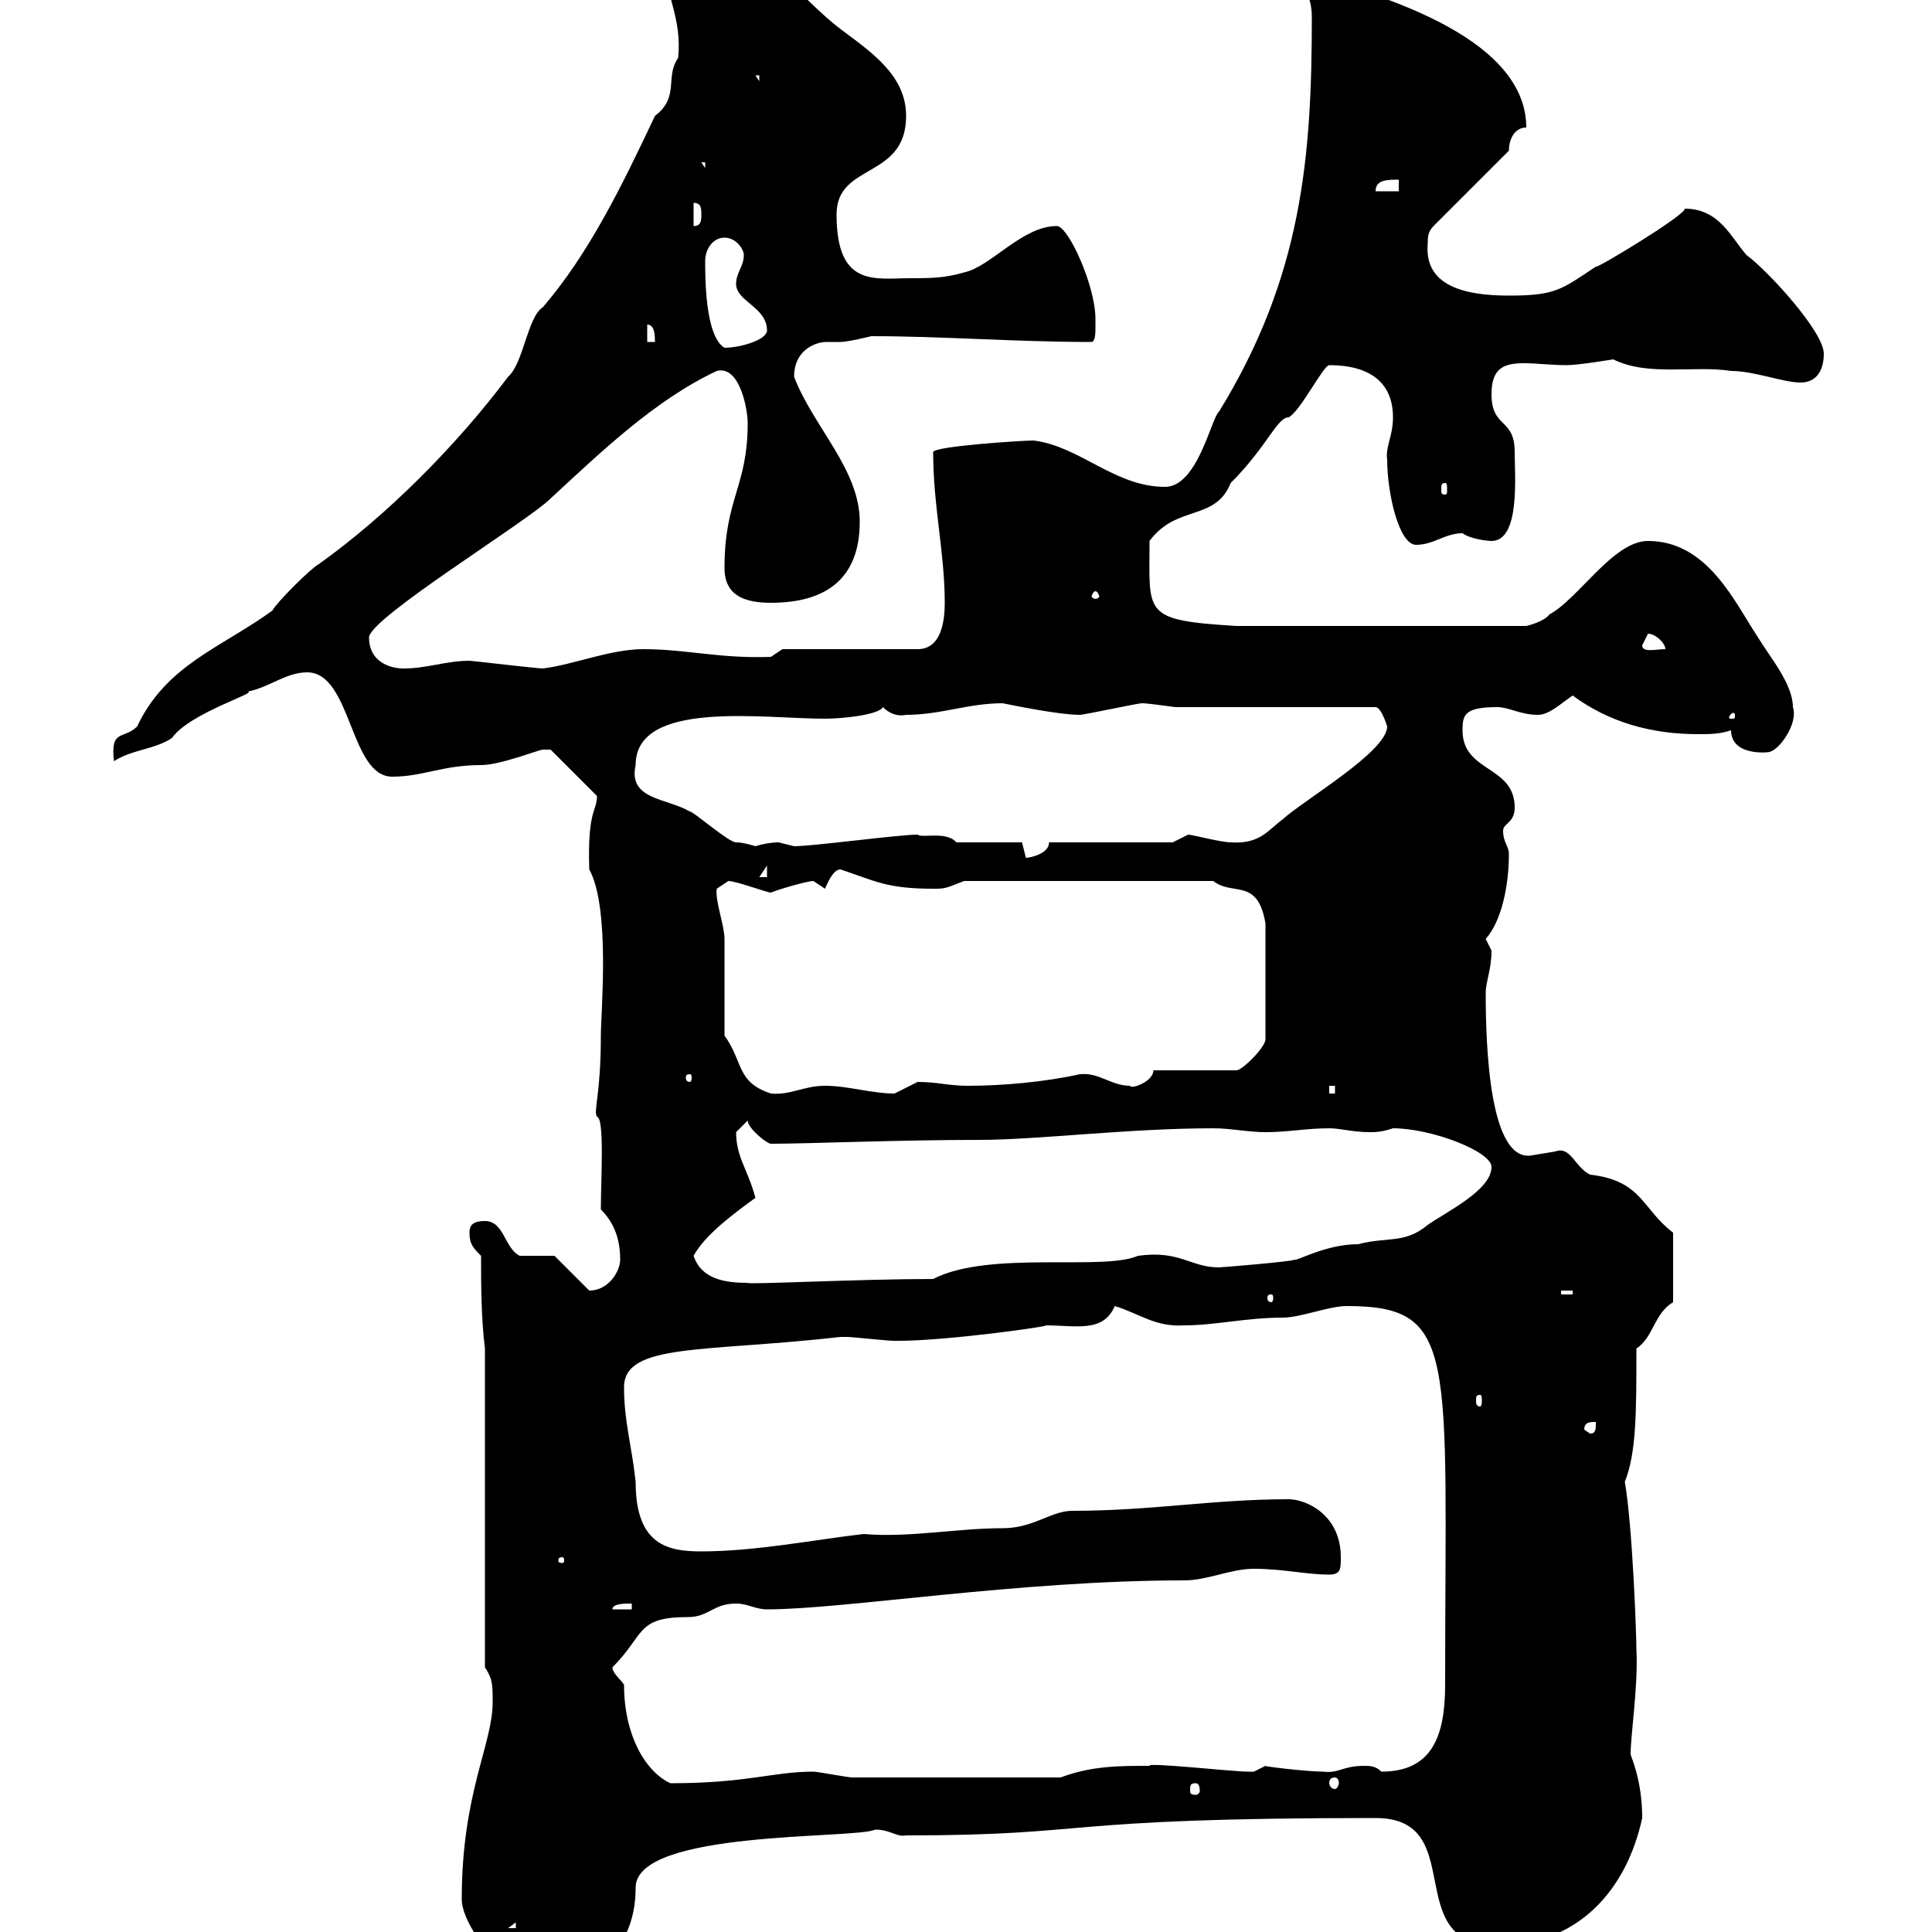 <svg xmlns="http://www.w3.org/2000/svg" xmlns:xlink="http://www.w3.org/1999/xlink" width="300" height="300"><path d="M71.70 294.90C71.70 297.90 75 303.30 81.90 309.30C83.10 307.80 85.20 308.40 87.30 308.40C94.20 306 98.70 301.20 98.70 293.10C98.70 284.10 132.90 285.60 135.90 284.10C138.30 284.10 139.20 285.30 140.70 285C170.40 285 163.20 282.30 213.60 282.30C228.30 282.30 217.20 302.10 232.50 302.10C245.10 302.10 252.60 293.40 255 282.30C255 276.30 253.20 272.70 253.20 272.40C253.20 269.40 254.40 261.60 254.10 256.20C254.10 253.80 253.50 237 252.30 230.10C254.10 225.60 254.10 219.30 254.10 209.40C256.80 207.60 256.80 204 259.80 202.20L259.80 191.40C255 187.80 255 183.30 246.90 182.40C244.50 181.20 243.90 177.90 241.50 178.80C241.50 178.80 237.90 179.40 237.90 179.40C231.30 180.60 230.70 162.60 230.70 154.20C230.70 152.40 231.60 150.60 231.60 147.60C231.60 147.60 230.70 145.80 230.70 145.80C233.10 143.10 234.30 137.70 234.30 132.60C234.30 131.40 233.40 130.80 233.40 129C233.40 127.80 235.20 127.80 235.20 125.40C235.20 118.80 227.10 120 227.10 113.40C227.10 111 227.40 109.80 232.50 109.80C234.30 109.80 236.10 111 238.80 111C240.60 111 242.40 109.20 244.20 108C249.90 112.20 256.50 114 263.70 114C265.50 114 267 114 268.80 113.40C268.80 117.90 276 116.70 274.80 116.70C276 116.70 279.30 112.50 278.40 109.80C278.40 106.20 274.80 102 273 99C269.40 93.60 265.20 84 255.90 84C250.50 84 245.10 93 240.60 95.40C239.70 96.60 237 97.20 237 97.20L192 97.20C177.30 96.30 178.50 95.40 178.50 84C182.70 78.30 188.70 81 191.10 75C196.80 69.30 198.30 64.80 200.10 64.80C201.90 63.90 205.50 56.70 206.40 56.70C212.70 56.70 216.30 59.40 216.30 64.80C216.30 67.80 215.10 69.30 215.40 71.40C215.40 76.50 217.20 84.60 219.90 84.60C222.60 84.60 224.40 82.80 227.10 82.80C228.30 83.70 231 84 231.60 84C236.10 84 235.20 73.80 235.20 70.20C235.20 64.80 231.60 66.60 231.60 61.20C231.60 57 233.70 56.40 236.70 56.40C238.50 56.40 240.90 56.70 243.30 56.70C245.10 56.70 250.50 55.80 250.50 55.80C255.90 58.50 263.10 56.70 268.80 57.60C272.40 57.60 276.90 59.40 279.60 59.40C282 59.40 283.20 57.60 283.20 54.90C283.20 51.60 274.80 42.30 271.20 39.60C268.80 36.90 267 32.40 261.60 32.40C261.90 33.30 247.50 42 247.80 41.40C242.40 45 241.50 45.90 234.30 45.90C227.40 45.90 221.10 44.40 221.70 37.80C221.70 36.90 221.70 36 222.60 35.10L234.30 23.40C234.30 21.60 235.20 19.80 237 19.80C237 4.80 210.90-1.20 208.20-2.70C206.40-3.60 202.80-8.10 200.10-8.10C200.10-8.10 199.20-7.20 199.20-7.20C199.20-2.70 203.70-3.60 203.70 2.70C203.70 24.30 202.20 42.90 189.30 63.90C188.10 64.80 186 75.60 180.90 75.60C173.10 75.60 167.70 69.30 160.50 68.40C158.70 68.40 144.90 69.30 144.90 70.20C144.90 78.60 146.70 85.80 146.70 93.60C146.70 96.60 146.10 100.80 142.50 100.80L121.50 100.80L119.70 102C111.90 102.30 106.50 100.80 99.90 100.80C94.80 100.80 89.10 103.20 84.30 103.80C83.40 103.80 73.20 102.60 72.90 102.60C69.30 102.60 66.30 103.80 62.70 103.80C60.30 103.80 57.30 102.60 57.30 99C57.30 96 81.90 81 85.50 77.40C93.30 70.20 101.70 62.10 111.30 57.60C114.90 56.70 116.10 63.60 116.10 65.70C116.10 75.60 112.50 77.40 112.50 88.20C112.50 92.40 115.50 93.60 119.70 93.60C128.10 93.60 133.50 90 133.50 81C133.50 72.90 126.30 66.30 123.30 58.50C123.30 54.60 126.30 53.10 128.40 53.10C129.30 53.10 130.20 53.10 130.50 53.10C131.70 53.10 135.30 52.20 135.30 52.20C146.40 52.20 157.50 53.10 169.50 53.10C170.10 53.10 170.10 51.30 170.10 51.30C170.10 50.40 170.10 49.50 170.10 49.50C170.10 44.40 165.90 35.10 164.10 35.10C158.70 35.10 153.90 41.40 149.70 42.30C146.70 43.20 144.30 43.20 141.30 43.20C135.90 43.20 129.90 44.70 129.90 33.30C129.90 25.20 140.70 27.90 140.70 18C140.70 11.70 135.30 8.10 130.50 4.50C124.50 0 120.30-7.20 111.30-7.20C108.90-7.20 102.90-7.80 103.50-4.50C103.50-0.30 105.90 3 105.30 9C103.20 12 105.60 15 101.70 18C96.60 28.80 91.50 39.30 84.30 47.70C81.90 49.20 81.30 56.40 78.90 58.50C70.80 69.30 60 80.10 49.50 87.60C48.30 88.20 42.90 93.60 42.30 94.80C34.50 100.50 25.80 103.20 21.30 112.80C19.20 114.90 17.10 113.10 17.70 118.20C20.40 116.40 24 116.40 26.70 114.60C29.40 110.70 40.50 107.40 38.40 107.40C41.70 106.80 44.40 104.40 47.70 104.40C54.60 104.40 54.30 120.60 60.90 120.60C65.70 120.60 68.70 118.80 74.70 118.80C77.70 118.80 83.70 116.40 84.30 116.40C84.30 116.40 85.50 116.40 85.50 116.40L92.70 123.60C92.70 126 91.20 125.70 91.50 135C94.80 141 93.30 157.20 93.30 160.80C93.30 170.10 92.10 172.50 92.70 173.40C93.90 173.70 93.30 183 93.30 187.80C95.10 189.60 96.30 192 96.30 195.60C96.30 197.40 94.50 200.40 91.50 200.40L86.10 195C85.50 195 81.90 195 80.70 195C78.30 193.80 78.30 189.60 75.30 189.60C73.50 189.60 72.90 190.20 72.90 191.40C72.90 193.20 73.50 193.80 74.70 195C74.70 199.20 74.70 204.60 75.30 209.40L75.30 258.90C76.50 260.70 76.50 261.60 76.50 264.30C76.50 270.90 71.70 278.40 71.70 294.90ZM92.70 300.30C93 300.30 93 300.60 93 300.60C93 301.20 93 301.20 92.70 301.20C92.10 301.20 92.10 301.20 92.10 300.60C92.10 300.60 92.10 300.30 92.70 300.30ZM235.20 301.20C235.20 301.80 234.90 301.80 234.60 301.80C234.60 301.80 234.30 301.80 234.30 301.20C234.30 300.60 234.60 300.60 234.60 300.60C234.90 300.60 235.20 300.60 235.20 301.20ZM80.10 298.50L80.10 299.40L78.90 299.40ZM185.70 276.90C186 276.90 186.30 277.20 186.30 278.10C186.30 278.40 186 278.70 185.70 278.70C184.80 278.70 184.80 278.40 184.80 278.10C184.80 277.20 184.80 276.90 185.70 276.90ZM96.90 261.60C96.30 260.70 95.10 259.80 95.10 258.90C100.20 253.80 98.70 251.10 106.80 251.10C110.10 251.10 110.70 249 114.30 249C116.10 249 117.30 249.90 119.10 249.90C131.10 249.90 158.10 245.40 183.90 245.40C187.50 245.40 191.10 243.60 194.70 243.60C199.20 243.60 202.80 244.50 206.40 244.50C208.20 244.50 208.20 243.60 208.20 241.80C208.20 235.20 202.80 232.80 200.10 232.80C188.40 232.80 178.80 234.60 166.50 234.60C163.20 234.60 160.50 237.30 155.70 237.30C148.50 237.30 141.30 238.80 134.10 238.20C126.30 239.10 117.30 240.90 108.90 240.90C103.80 240.90 98.70 240 98.70 230.10C98.10 224.40 96.90 220.80 96.90 215.40C96.90 208.50 109.50 210 130.50 207.60C130.50 207.60 130.50 207.60 131.70 207.60C132.30 207.60 137.70 208.20 138.90 208.20C139.50 208.20 139.50 208.20 139.50 208.20C147.30 208.20 164.10 205.80 162.30 205.80C167.10 205.80 171.30 207 173.10 202.80C177 204 179.40 206.10 183.90 205.80C188.70 205.80 193.50 204.60 199.20 204.60C201.90 204.60 206.40 202.80 209.10 202.80C226.50 202.80 224.40 210.30 224.40 261.60C224.40 269.70 222.30 275.10 214.50 275.10C213.60 274.20 212.70 274.20 211.80 274.20C208.50 274.20 207.90 275.40 205.50 275.10C202.80 275.10 195.60 274.20 196.50 274.20C196.50 274.20 194.70 275.10 194.70 275.10C193.80 275.10 193.80 275.10 193.80 275.10C191.40 275.10 177.90 273.60 178.50 274.20C173.70 274.20 169.50 274.20 164.70 276L132.30 276C131.70 276 126.90 275.10 126.30 275.10C120 275.10 116.10 276.90 104.10 276.90C100.20 275.10 96.90 269.40 96.90 261.60ZM207.30 276C207.60 276 207.90 276.30 207.90 276.90C207.90 277.20 207.60 277.80 207.30 277.80C206.70 277.80 206.40 277.20 206.40 276.90C206.40 276.30 206.70 276 207.30 276ZM98.10 249L98.10 249.90L95.10 249.90C95.10 249 96.90 249 98.10 249ZM87.30 241.80C87.60 241.80 87.60 242.10 87.60 242.40C87.60 242.40 87.60 242.70 87.30 242.70C86.70 242.70 86.70 242.40 86.70 242.40C86.70 242.10 86.70 241.80 87.30 241.80ZM246 222C246 220.80 246.90 220.80 247.80 220.80C247.80 222 247.80 222.60 246.90 222.60ZM229.80 216.60C230.10 216.60 230.10 216.90 230.10 217.50C230.10 217.80 230.10 218.40 229.80 218.40C229.20 218.40 229.20 217.80 229.20 217.50C229.20 216.90 229.20 216.60 229.80 216.60ZM197.40 201C197.70 201 197.70 201.30 197.70 201.60C197.70 201.60 197.70 202.20 197.40 202.20C196.80 202.20 196.80 201.60 196.80 201.60C196.80 201.30 196.80 201 197.40 201ZM242.40 200.40L244.20 200.40L244.20 201L242.40 201ZM107.70 195C109.50 191.70 114 188.40 117.30 186C116.10 181.50 114.30 179.70 114.30 175.80C114.30 175.80 116.10 174 116.10 174C116.10 175.20 119.10 177.60 119.70 177.60C125.40 177.60 139.50 177 152.10 177C161.10 177 175.20 175.20 188.40 175.20C191.10 175.20 193.80 175.80 196.50 175.80C200.10 175.80 202.80 175.20 206.40 175.20C208.20 175.20 210 175.80 212.70 175.80C213.60 175.80 214.50 175.80 216.30 175.20C222.30 175.20 231.60 178.80 231.60 181.20C231.60 184.80 224.70 188.10 221.70 190.20C218.10 193.20 215.40 192 210.90 193.20C205.80 193.20 201.30 195.90 201 195.60C200.70 195.90 189.60 196.80 189.30 196.80C184.80 196.80 183.30 194.10 176.70 195C171.30 197.40 153.60 194.10 144.90 198.60C133.50 198.60 115.80 199.50 116.10 199.20C112.50 199.20 108.90 198.60 107.70 195ZM112.50 160.80C112.50 159 112.50 147.60 112.50 145.80C112.50 143.70 111 139.80 111.30 138C111.30 138 113.10 136.80 113.10 136.80C114.30 136.80 119.10 138.60 119.70 138.60C121.20 138 125.40 136.80 126.30 136.80C126.30 136.80 128.10 138 128.10 138C128.40 137.40 129.30 135 130.50 135C135.90 136.80 137.70 138 144.90 138C146.70 138 146.70 138 149.70 136.80L188.40 136.80C191.40 139.20 195.30 136.20 196.50 143.40L196.50 161.40C196.50 162.60 192.90 166.20 192 166.20L179.10 166.20C179.10 168 175.50 169.20 175.50 168.60C172.50 168.60 170.70 166.50 167.70 166.80C162.30 168 155.70 168.60 150.30 168.60C147.30 168.60 145.50 168 142.50 168C142.50 168 138.90 169.80 138.90 169.80C135.30 169.80 131.70 168.60 128.10 168.60C124.80 168.60 122.70 170.10 119.70 169.80C114.30 168 115.50 165 112.50 160.80ZM206.40 168.60L207.30 168.60L207.30 169.80L206.40 169.80ZM107.10 166.80C107.40 166.80 107.40 167.10 107.40 167.40C107.40 167.40 107.40 168 107.10 168C106.50 168 106.50 167.40 106.50 167.40C106.50 167.10 106.50 166.80 107.10 166.80ZM119.10 134.40L119.10 136.20L117.90 136.20ZM158.70 130.80L148.50 130.80C147 129 143.10 130.20 142.50 129.60C139.50 129.60 126.30 131.40 123.30 131.40C123.30 131.40 120.90 130.80 120.90 130.80C119.70 130.80 118.20 131.10 117.30 131.40C117.30 131.40 115.50 130.80 114.30 130.80C113.10 130.80 107.70 126 107.10 126C103.50 123.90 97.50 124.20 98.70 118.80C98.70 108.60 118.50 111.60 128.10 111.60C130.80 111.60 136.50 111 137.10 109.80C138 110.70 139.20 111.30 140.70 111C146.10 111 150.30 109.20 155.70 109.20C157.20 109.50 164.40 111 167.70 111C168.30 111 176.70 109.20 177.30 109.20C178.50 109.20 182.10 109.80 182.70 109.80L213.60 109.80C214.50 109.80 215.40 112.80 215.40 112.80C215.40 116.70 202.50 124.20 199.20 127.20C196.80 129 195.60 131.10 191.10 130.80C189.60 130.80 185.10 129.60 184.50 129.60C184.50 129.60 182.10 130.80 182.10 130.80L162.90 130.80C162.90 132.60 159.90 133.20 159.30 133.20C159.30 133.20 158.70 130.80 158.70 130.80ZM269.40 111C269.40 111.60 269.40 111.60 268.80 111.60C268.50 111.60 268.50 111.60 268.50 111.30C268.50 111.30 268.80 110.70 269.10 110.70C269.10 110.70 269.40 110.70 269.40 111ZM255 100.20C255 100.20 255.90 98.40 255.90 98.40C257.10 98.40 258.60 99.90 258.60 100.80C257.10 100.80 255 101.40 255 100.20ZM170.10 91.80C170.40 91.80 170.70 92.40 170.70 92.70C170.70 92.70 170.40 93 170.10 93C169.80 93 169.50 92.70 169.50 92.70C169.50 92.40 169.80 91.80 170.10 91.80ZM224.40 75C224.70 75 224.70 75.30 224.70 76.20C224.70 76.50 224.70 76.80 224.40 76.80C223.80 76.80 223.80 76.50 223.80 76.20C223.80 75.30 223.80 75 224.40 75ZM109.50 40.50C109.50 38.70 110.70 36.90 112.50 36.90C114.30 36.90 115.50 38.70 115.50 39.60C115.50 41.40 114.30 42.30 114.30 44.10C114.30 46.80 119.10 47.70 119.10 51.30C119.10 52.80 114.90 54 112.50 54C109.50 52.20 109.50 43.20 109.50 40.50ZM100.50 50.40C101.70 50.40 101.70 52.20 101.70 53.10L100.50 53.10ZM107.70 31.50C108.90 31.50 108.90 32.40 108.90 33.30C108.90 34.20 108.90 35.10 107.70 35.10ZM217.20 27.90L217.20 29.70L213.60 29.70C213.60 27.90 215.40 27.90 217.20 27.90ZM108.90 25.20L109.50 25.20L109.50 26.10ZM117.30 11.70L117.90 11.70L117.90 12.60ZM116.10-2.70C116.70-3 116.70-3.60 117.90-3.60C117.90-3.60 119.70-1.80 119.70-1.80C119.10-1.80 116.10-1.20 116.10-2.70Z"/></svg>